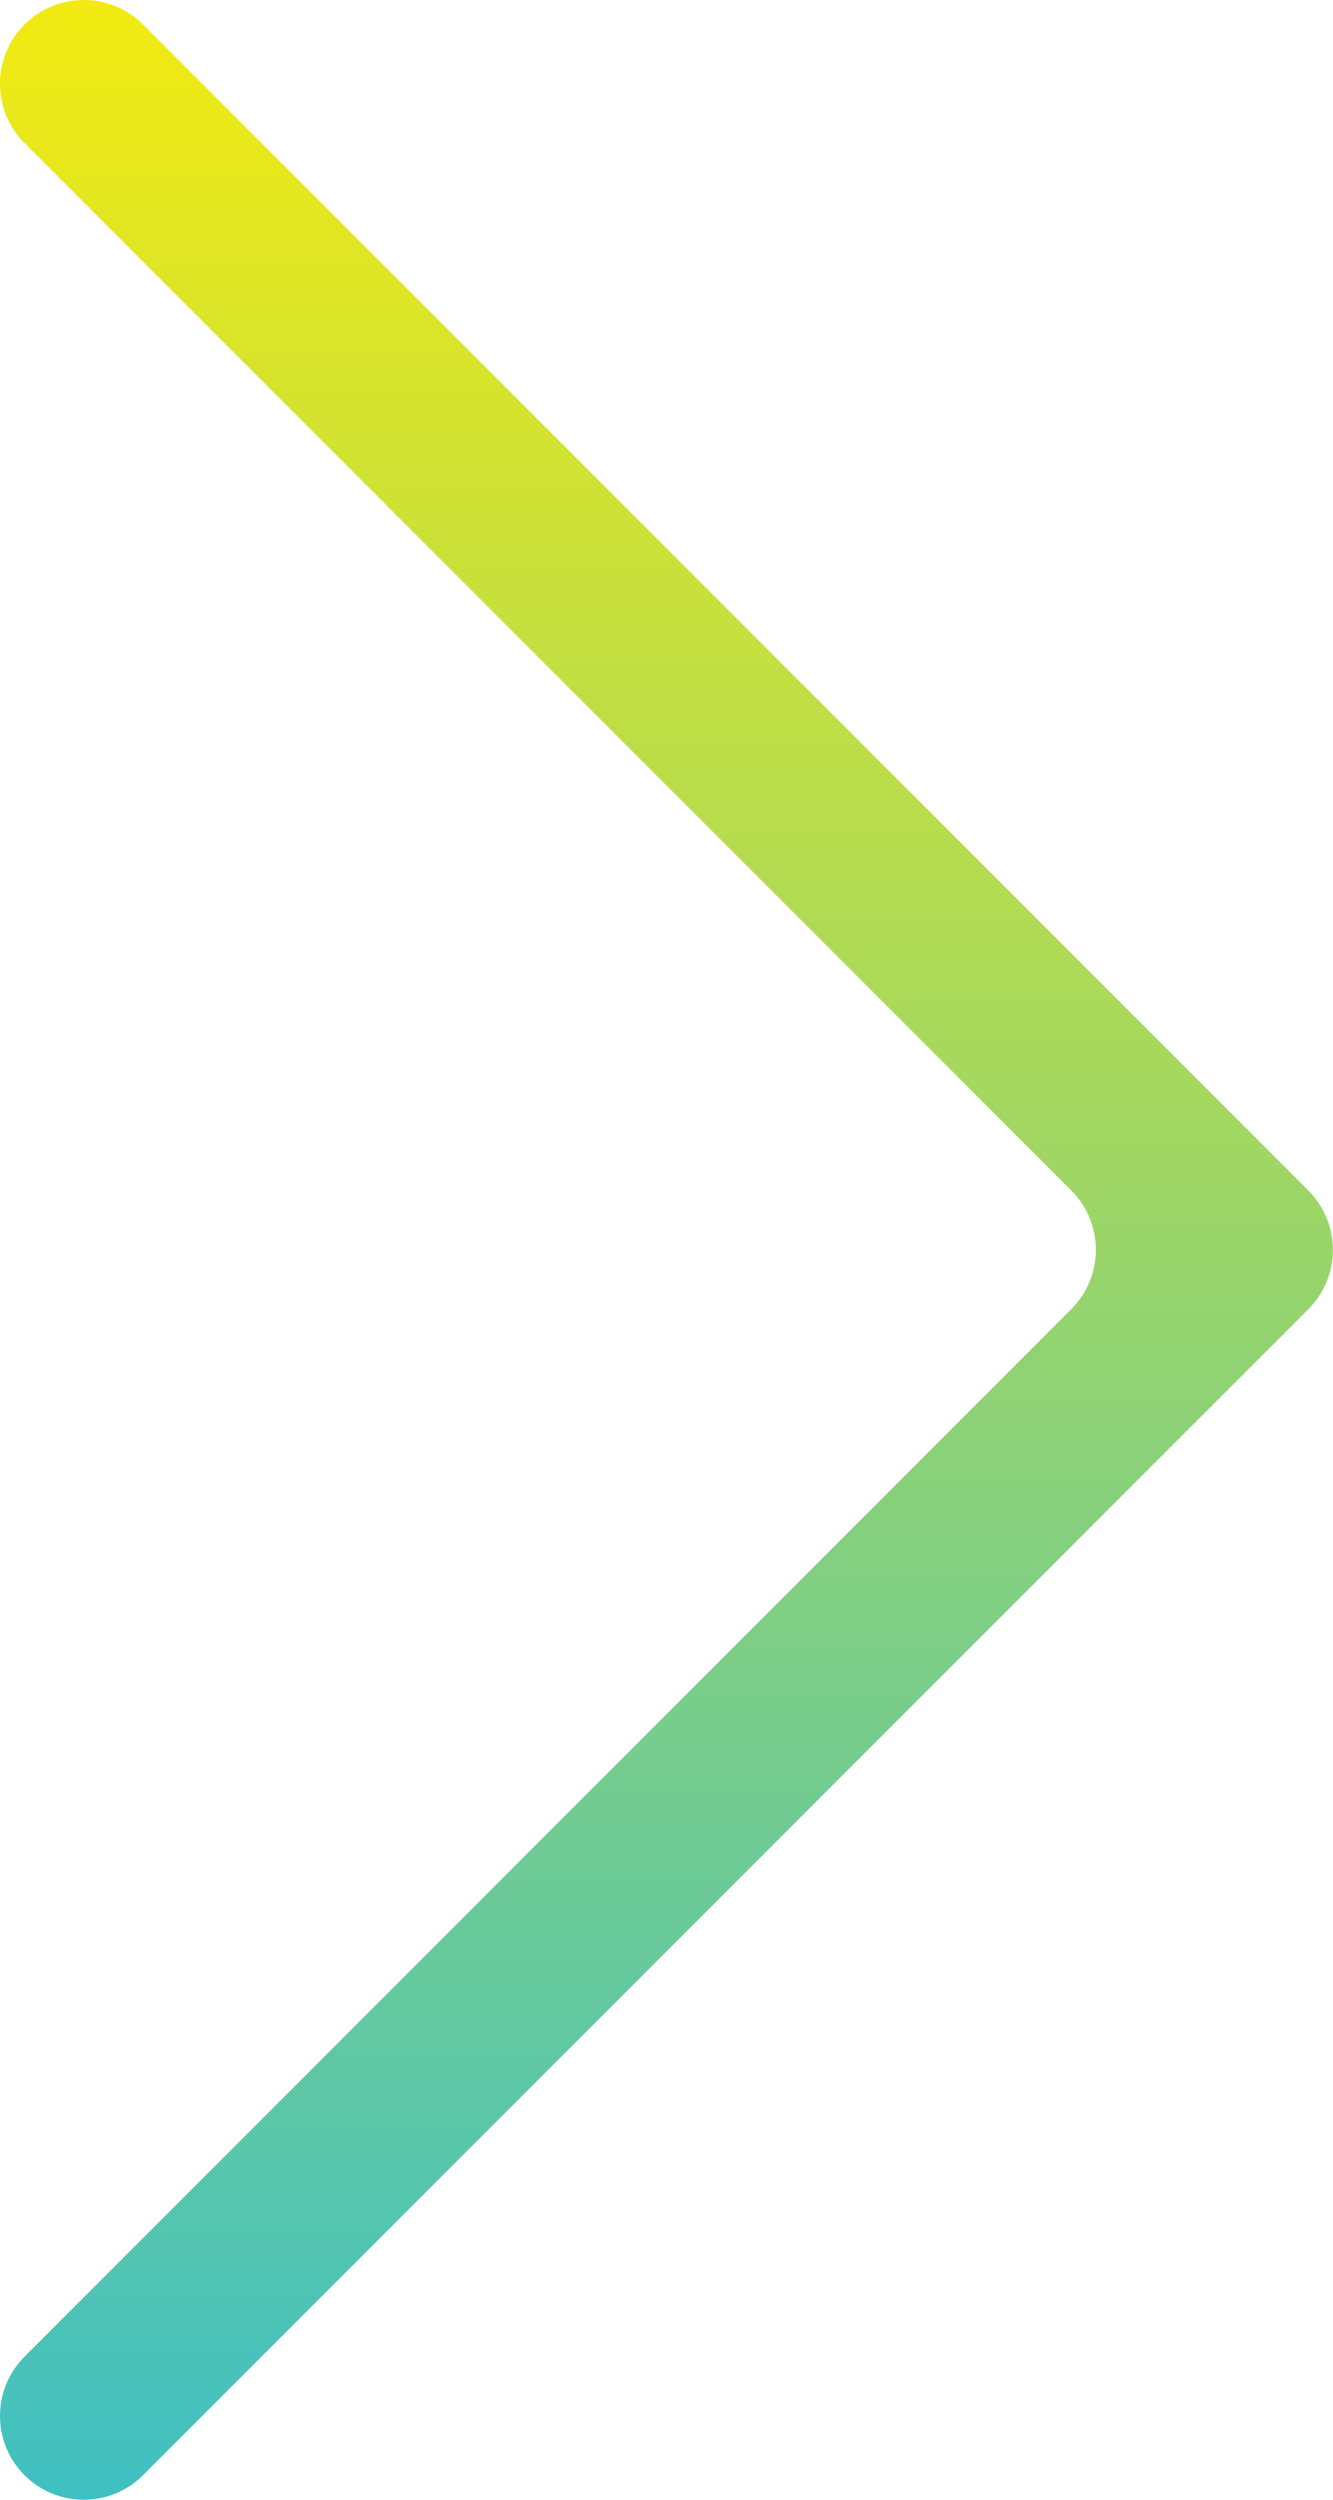 <?xml version="1.0" encoding="UTF-8"?>
<svg id="Layer_1" xmlns="http://www.w3.org/2000/svg" xmlns:xlink="http://www.w3.org/1999/xlink" viewBox="0 0 146.83 275.2">
  <defs>
    <style>
      .cls-1 {
        fill: url(#linear-gradient);
      }
    </style>
    <linearGradient id="linear-gradient" x1="73.41" y1="0" x2="73.41" y2="275.2" gradientUnits="userSpaceOnUse">
      <stop offset="0" stop-color="#f2ea11"/>
      <stop offset="1" stop-color="#40c0c3"/>
    </linearGradient>
  </defs>
  <path class="cls-1" d="M2.7,2.7h0c-3.6,3.6-3.6,9.45,0,13.05l115.31,115.31c3.6,3.6,3.6,9.45,0,13.05L2.7,259.44c-3.6,3.6-3.6,9.45,0,13.05h0c3.6,3.6,9.45,3.6,13.05,0l128.37-128.37c3.6-3.6,3.6-9.45,0-13.05L15.76,2.7C12.15-.9,6.31-.9,2.7,2.7Z"/>
</svg>